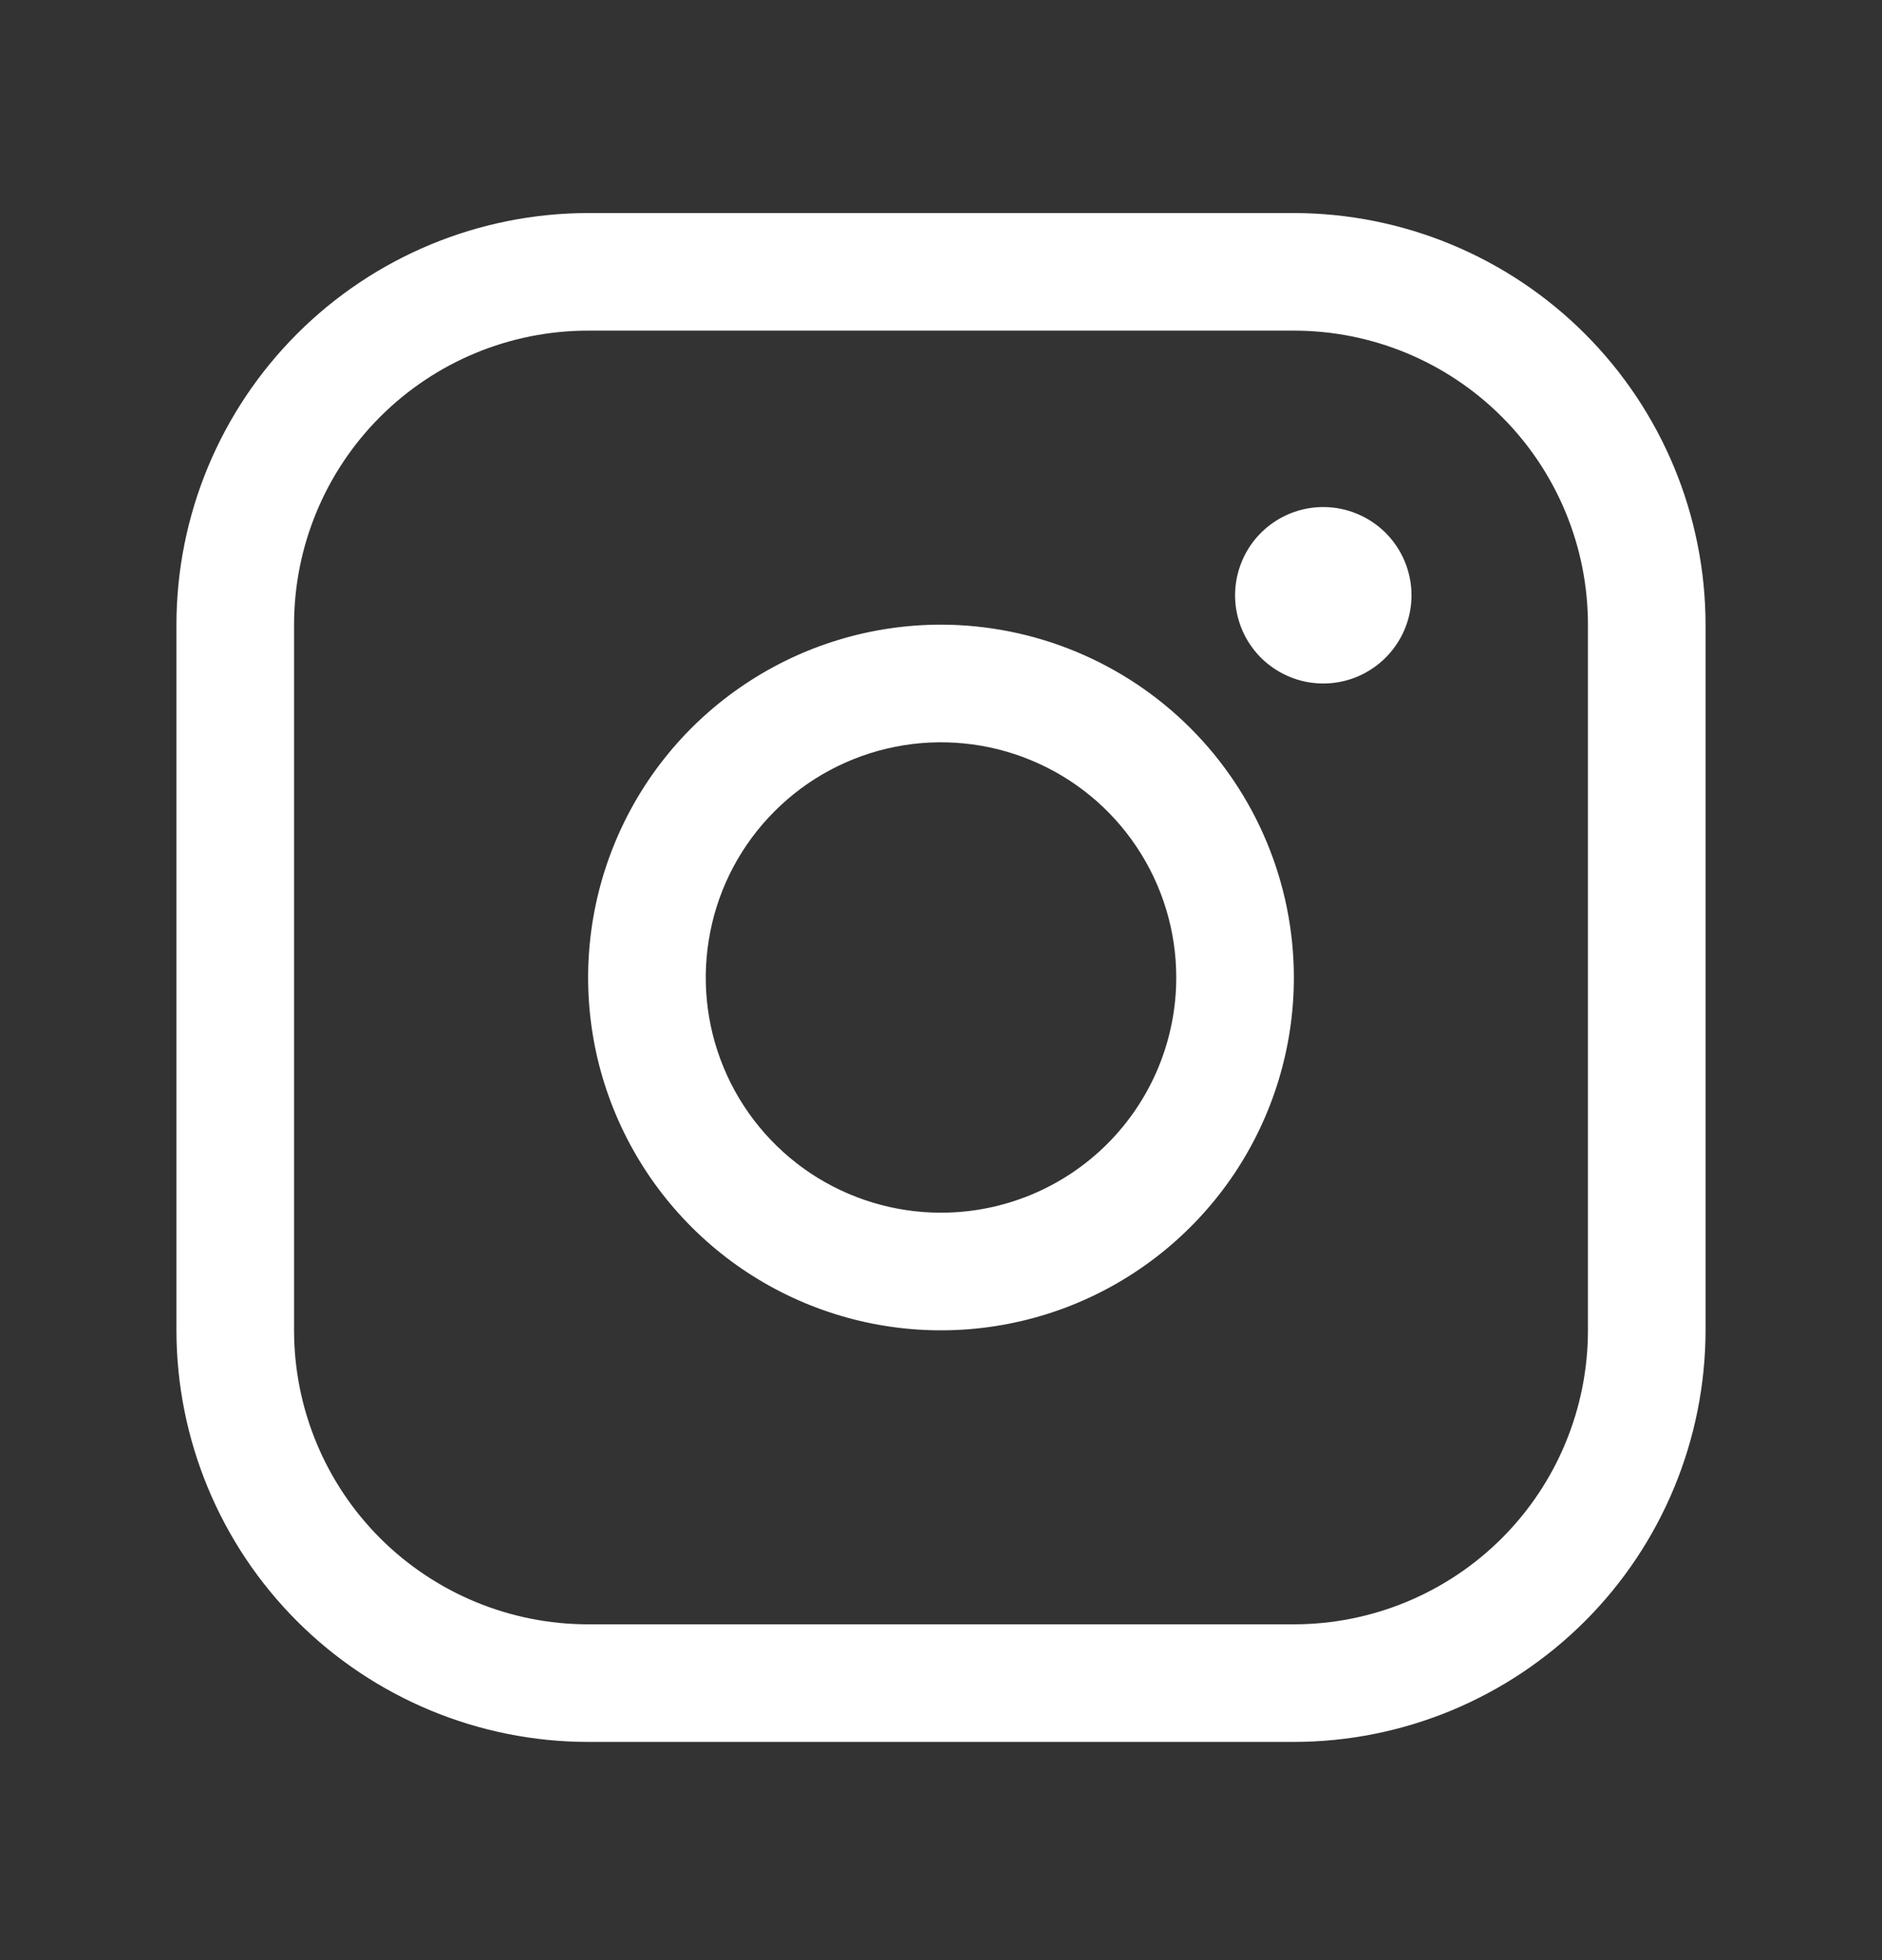 <?xml version="1.0" encoding="utf-8"?>
<svg xmlns="http://www.w3.org/2000/svg" fill="none" height="25" viewBox="0 0 24 25" width="24">
<rect x="0" y="0" width="24" height="25" fill="#333333" stroke="none"/>
<path d="M12 7.967C11.11 7.967 10.24 8.231 9.5 8.726C8.76 9.22 8.183 9.923 7.843 10.745C7.502 11.568 7.413 12.472 7.586 13.345C7.76 14.218 8.189 15.02 8.818 15.649C9.447 16.279 10.249 16.707 11.122 16.881C11.995 17.055 12.9 16.965 13.722 16.625C14.544 16.284 15.247 15.707 15.742 14.967C16.236 14.227 16.5 13.357 16.5 12.467C16.499 11.274 16.024 10.13 15.181 9.287C14.337 8.443 13.193 7.969 12 7.967ZM12 15.467C11.407 15.467 10.827 15.291 10.333 14.962C9.84 14.632 9.455 14.164 9.228 13.615C9.001 13.067 8.942 12.464 9.058 11.882C9.173 11.3 9.459 10.765 9.879 10.346C10.298 9.926 10.833 9.641 11.415 9.525C11.997 9.409 12.6 9.469 13.148 9.696C13.696 9.923 14.165 10.307 14.494 10.801C14.824 11.294 15 11.874 15 12.467C15 13.263 14.684 14.026 14.121 14.589C13.559 15.151 12.796 15.467 12 15.467ZM16.5 2.717H7.5C6.108 2.719 4.774 3.272 3.789 4.257C2.805 5.241 2.251 6.575 2.25 7.967V16.967C2.251 18.359 2.805 19.694 3.789 20.678C4.774 21.662 6.108 22.216 7.5 22.217H16.5C17.892 22.216 19.226 21.662 20.211 20.678C21.195 19.694 21.748 18.359 21.75 16.967V7.967C21.748 6.575 21.195 5.241 20.211 4.257C19.226 3.272 17.892 2.719 16.5 2.717ZM20.25 16.967C20.25 17.962 19.855 18.916 19.152 19.619C18.448 20.322 17.495 20.717 16.5 20.717H7.5C6.505 20.717 5.552 20.322 4.848 19.619C4.145 18.916 3.75 17.962 3.75 16.967V7.967C3.75 6.973 4.145 6.019 4.848 5.316C5.552 4.612 6.505 4.217 7.5 4.217H16.5C17.495 4.217 18.448 4.612 19.152 5.316C19.855 6.019 20.25 6.973 20.25 7.967V16.967ZM18 7.592C18 7.815 17.934 8.032 17.81 8.217C17.687 8.402 17.511 8.546 17.305 8.632C17.1 8.717 16.874 8.739 16.655 8.696C16.437 8.652 16.237 8.545 16.079 8.388C15.922 8.23 15.815 8.03 15.772 7.812C15.728 7.594 15.751 7.367 15.836 7.162C15.921 6.956 16.065 6.78 16.25 6.657C16.435 6.533 16.652 6.467 16.875 6.467C17.173 6.467 17.459 6.586 17.671 6.797C17.881 7.008 18 7.294 18 7.592Z" fill="white"/>
</svg>